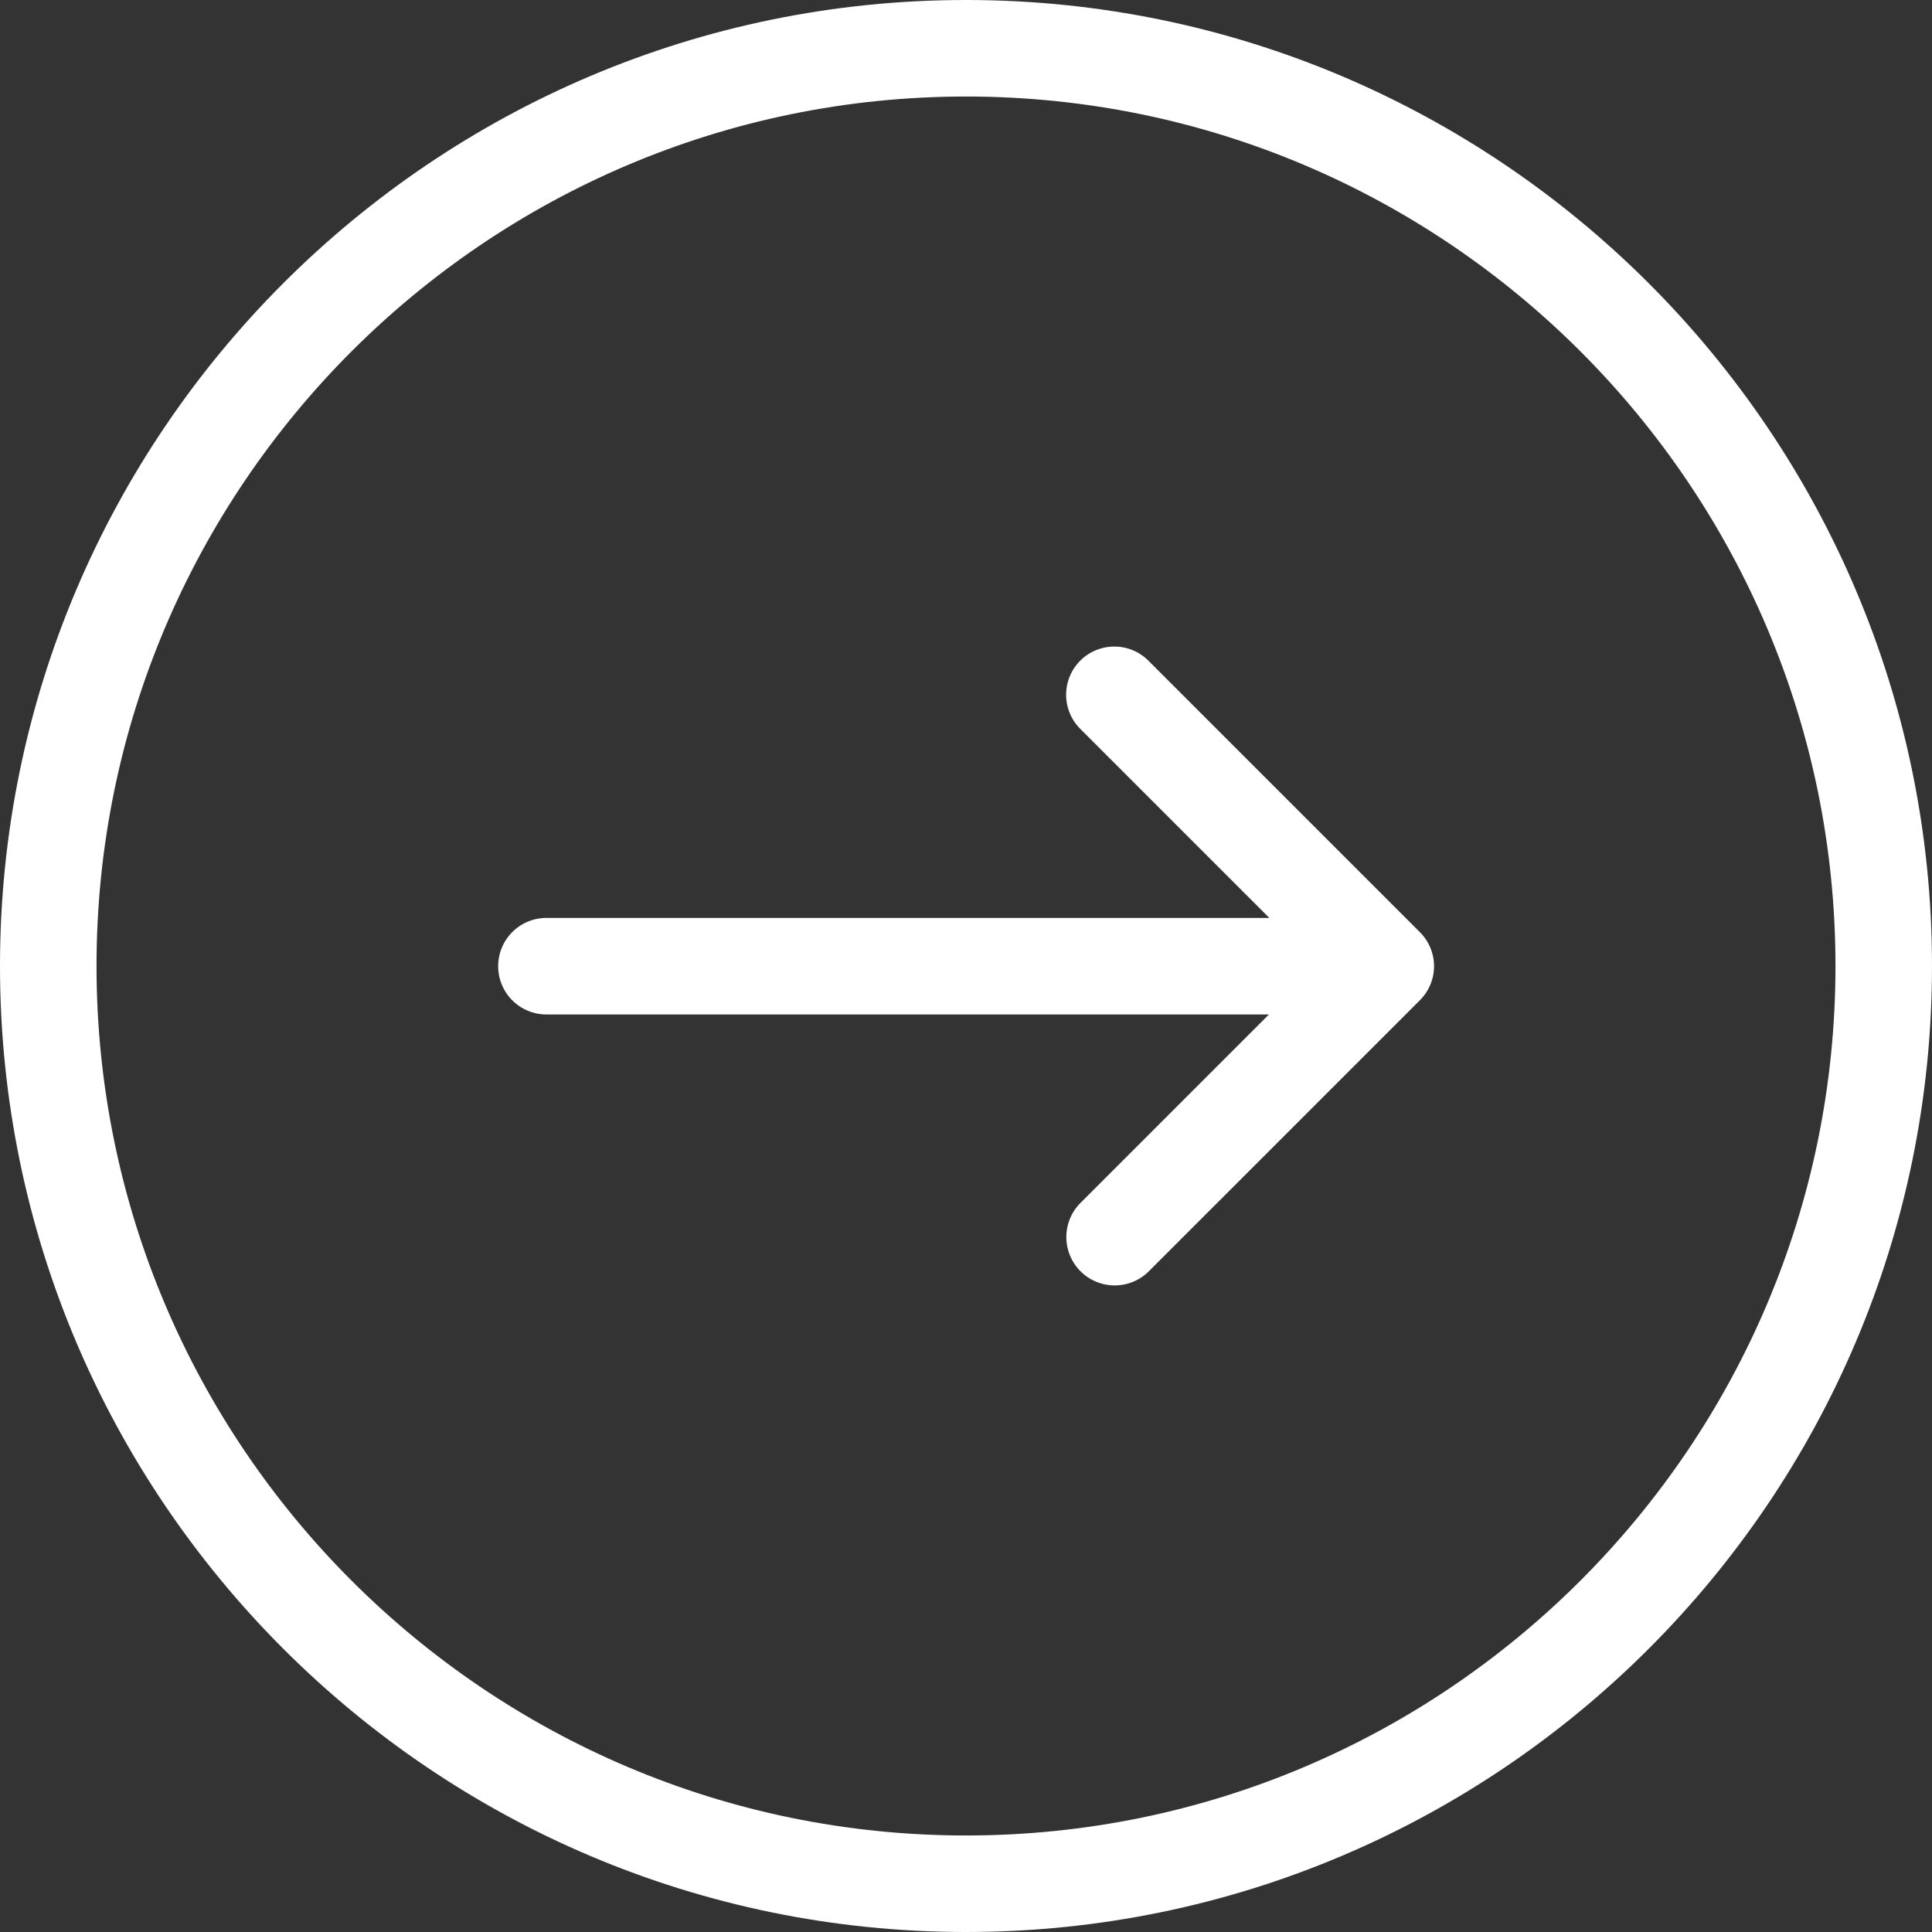<svg xmlns="http://www.w3.org/2000/svg" viewBox="0 0 490.4 490.4"><rect x="0" y="0" width="490.4" height="490.4" fill="#333333" stroke="none"/><defs><style>.cls-1{fill:#fff;}</style></defs><title>アセット 1</title><g id="レイヤー_2" data-name="レイヤー 2"><g id="Capa_1" data-name="Capa 1"><path class="cls-1" d="M245.2,490.4c135.2,0,245.2-110,245.2-245.2S380.4,0,245.2,0,0,110,0,245.2,110,490.4,245.2,490.4Zm0-465.9c121.7,0,220.7,99,220.7,220.7s-99,220.7-220.7,220.7S24.5,366.9,24.5,245.2,123.5,24.5,245.2,24.5Z"/><path class="cls-1" d="M138.7,257.5H322.1l-48,48a12.27,12.27,0,0,0,17.4,17.3l68.9-68.9a12.19,12.19,0,0,0,0-17.3l-68.9-68.9A12.23,12.23,0,0,0,274.2,185l48,48H138.7a12.25,12.25,0,1,0,0,24.5Z"/></g></g></svg>